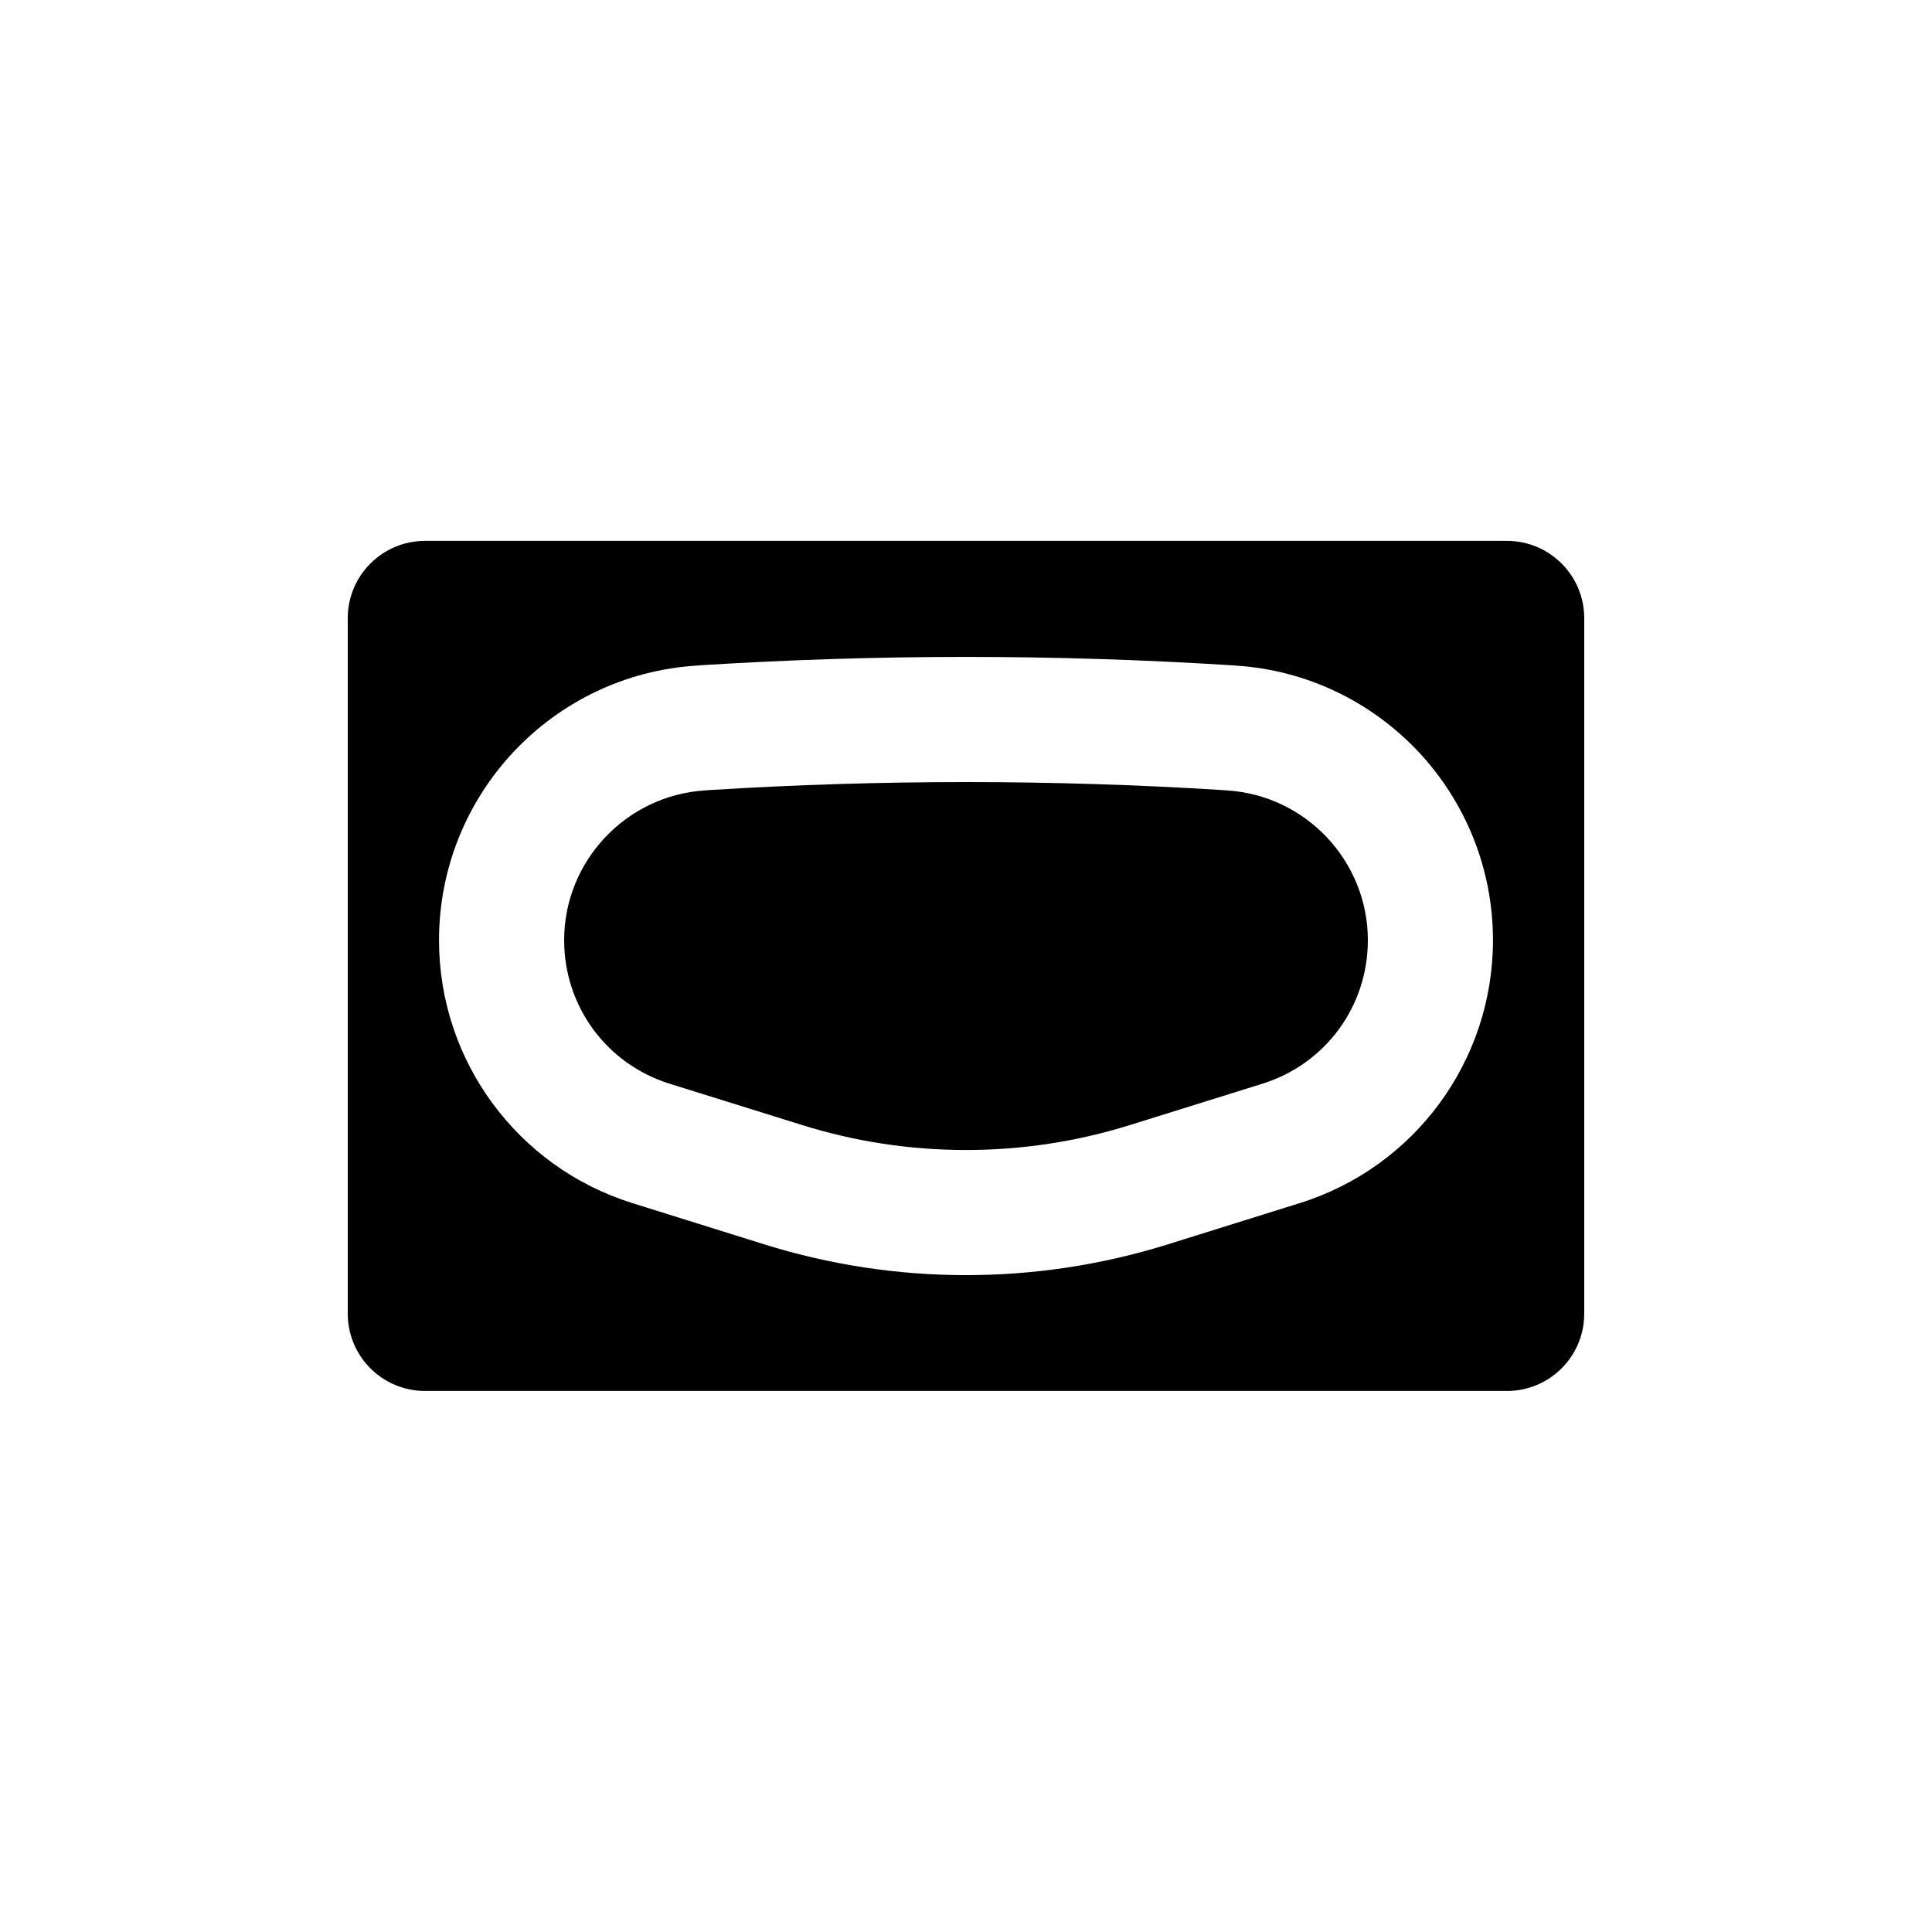 <?xml version="1.0" encoding="UTF-8"?><svg id="ICONOS" xmlns="http://www.w3.org/2000/svg" viewBox="0 0 250 250"><path d="M177,121.67c0,8.55-5.48,16.01-13.64,18.56l-17.08,5.33c-6.9,2.16-14.05,3.25-21.28,3.25s-14.38-1.09-21.27-3.25l-17.09-5.33c-8.15-2.55-13.64-10.01-13.64-18.56,0-10.24,8.01-18.75,18.23-19.39l.69-.05c10.96-.69,22.09-1.03,33.08-1.03s22.12.34,33.09,1.03l.68.05c10.22.64,18.23,9.15,18.23,19.39Z" fill="currentColor"/><path d="M195,69.99H55c-5.52,0-10,4.48-10,10v90c0,5.53,4.48,10,10,10h140c5.52,0,10-4.47,10-10v-90c0-5.52-4.48-10-10-10ZM168.19,155.68l-17.08,5.34c-17,5.31-35.21,5.31-52.21,0l-17.08-5.34c-7.44-2.33-13.69-6.93-18.08-12.9-4.4-5.97-6.93-13.31-6.93-21.11,0-18.81,14.63-34.39,33.41-35.55l.68-.05c22.71-1.42,45.49-1.42,68.2,0l.69.05c9.39.57,17.74,4.77,23.75,11.15,6,6.4,9.65,15,9.65,24.4,0,15.59-10.12,29.36-25,34.01Z" fill="currentColor"/></svg>
